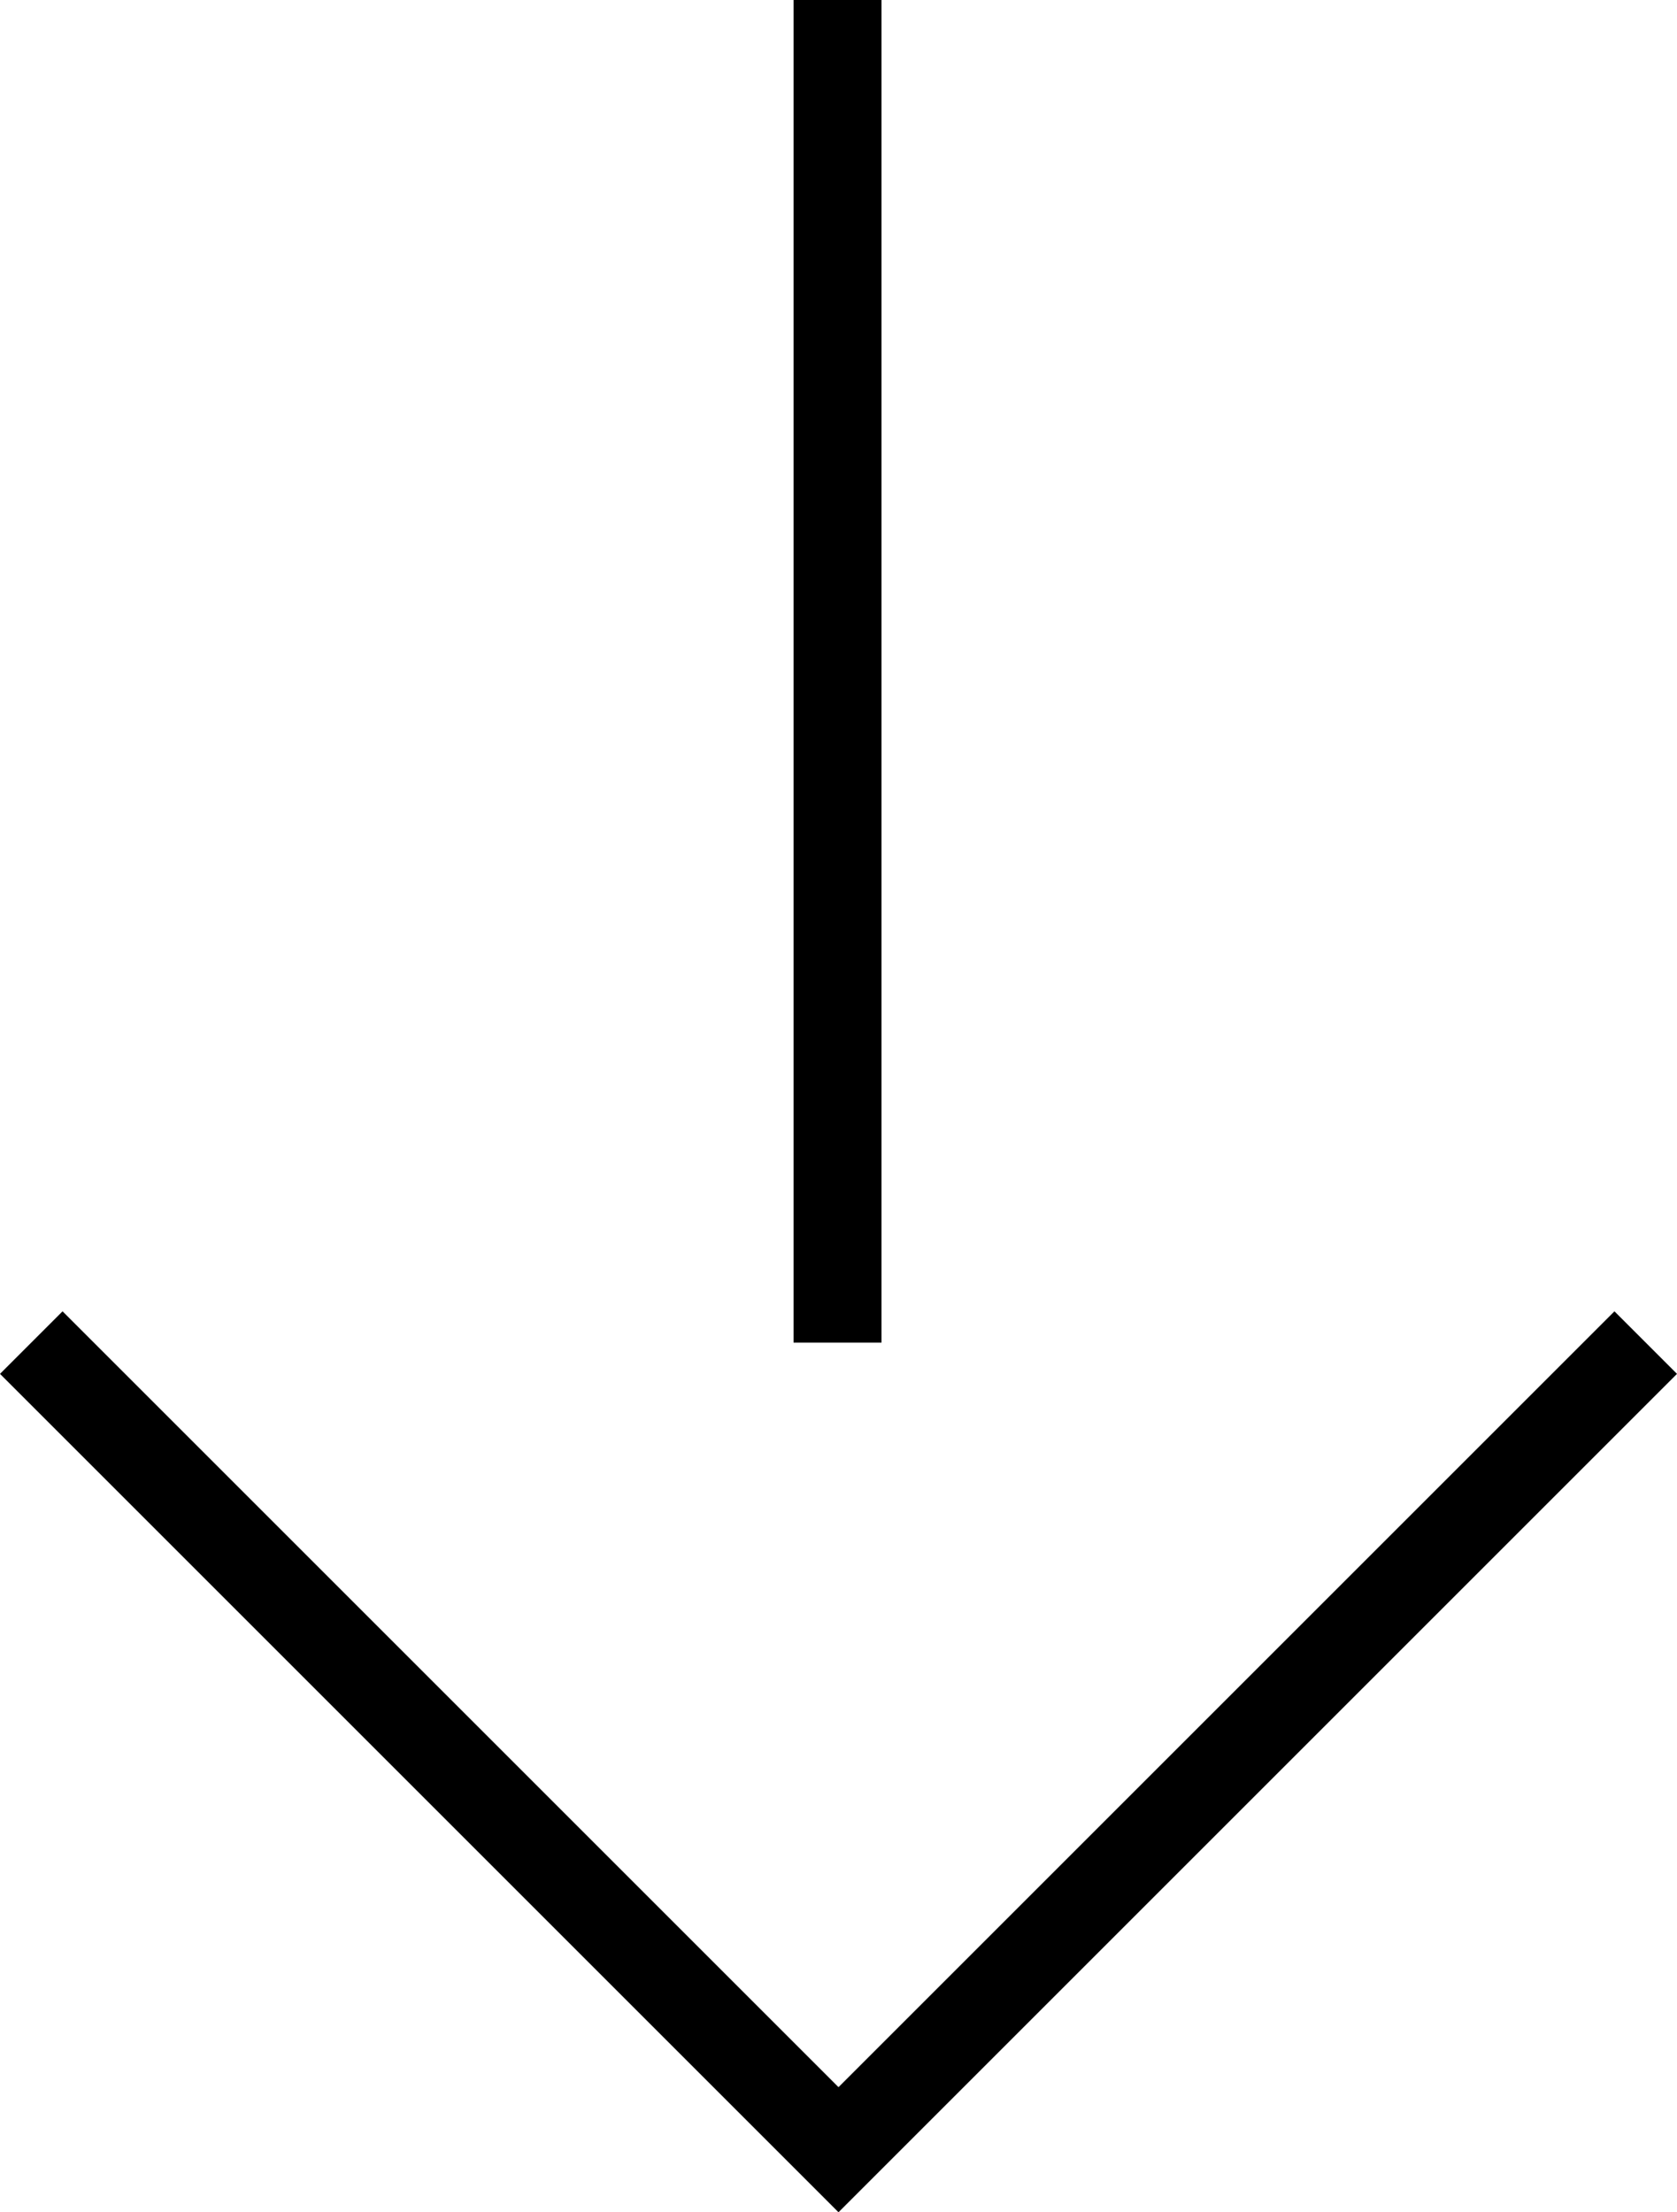 <?xml version="1.0" encoding="utf-8"?>
<!-- Generator: Adobe Illustrator 25.2.1, SVG Export Plug-In . SVG Version: 6.00 Build 0)  -->
<svg version="1.1" id="Ebene_1" xmlns="http://www.w3.org/2000/svg" xmlns:xlink="http://www.w3.org/1999/xlink" x="0px" y="0px"
	 viewBox="0 0 85.8 113.2" style="enable-background:new 0 0 85.8 113.2;" xml:space="preserve">
<g>
	<rect x="40.6" width="4.5" height="68.7"/>
</g>
<g>
	<polygon points="42.9,113.2 0,70.3 3.2,67.1 42.9,106.8 82.6,67.1 85.8,70.3 	"/>
</g>
</svg>
